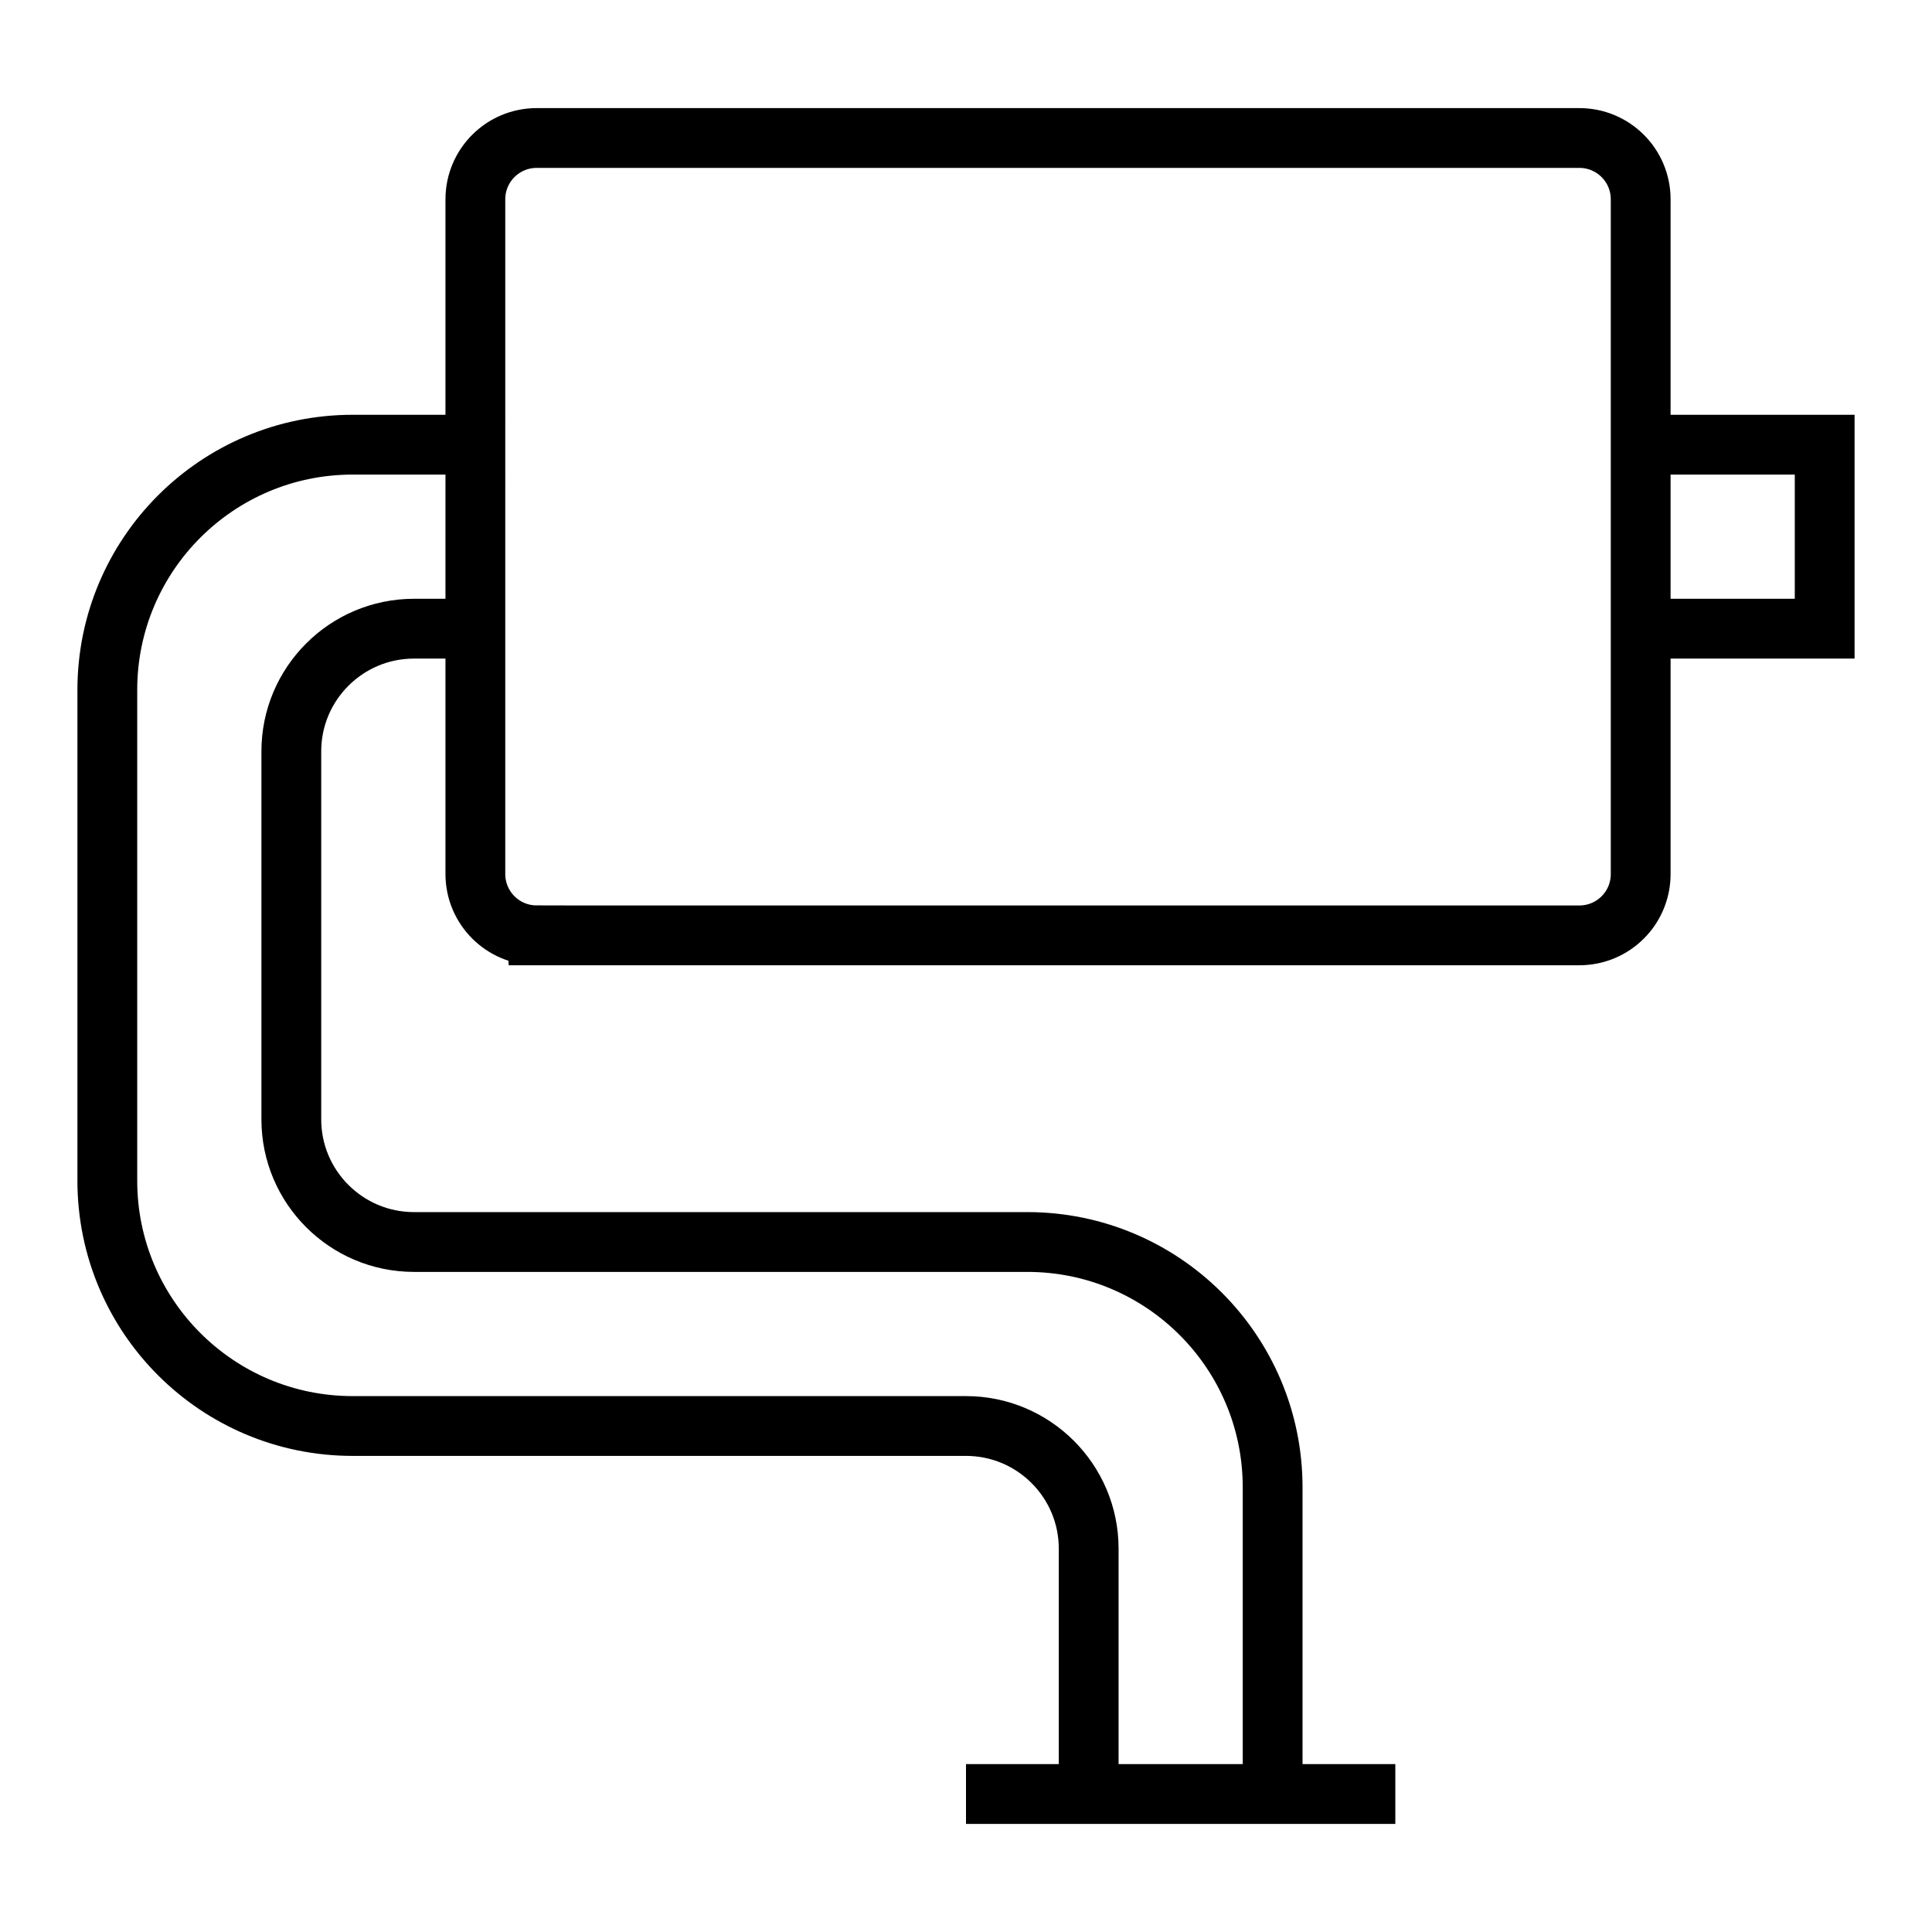 <svg viewBox="0 0 42 42" width="42" height="42" xml:space="preserve" xmlns="http://www.w3.org/2000/svg">
    <path style="fill:none;stroke:#000;stroke-width:1.3;" d="m 21,39 h 9.333 M 10.333,13.667 H 9 c -1.472,0 -2.667,1.195 -2.667,2.667 v 8 C 6.333,25.805 7.528,27 9,27 H 22.333 c 2.945,0 5.333,2.388 5.333,5.333 V 39 M 10.333,9.667 H 7.667 C 4.721,9.667 2.333,12.055 2.333,15 V 25.667 C 2.333,28.612 4.721,31 7.667,31 H 21 c 1.472,0 2.667,1.195 2.667,2.667 V 39 m 16,-25.333 h -4 V 9.667 h 4 z m -28,6.667 h 22.667 c 0.737,0 1.333,-0.596 1.333,-1.333 V 4.333 C 35.667,3.596 35.071,3 34.333,3 H 11.667 c -0.736,0 -1.333,0.596 -1.333,1.333 V 19 c 0,0.737 0.597,1.333 1.333,1.333 z"/>
</svg>
